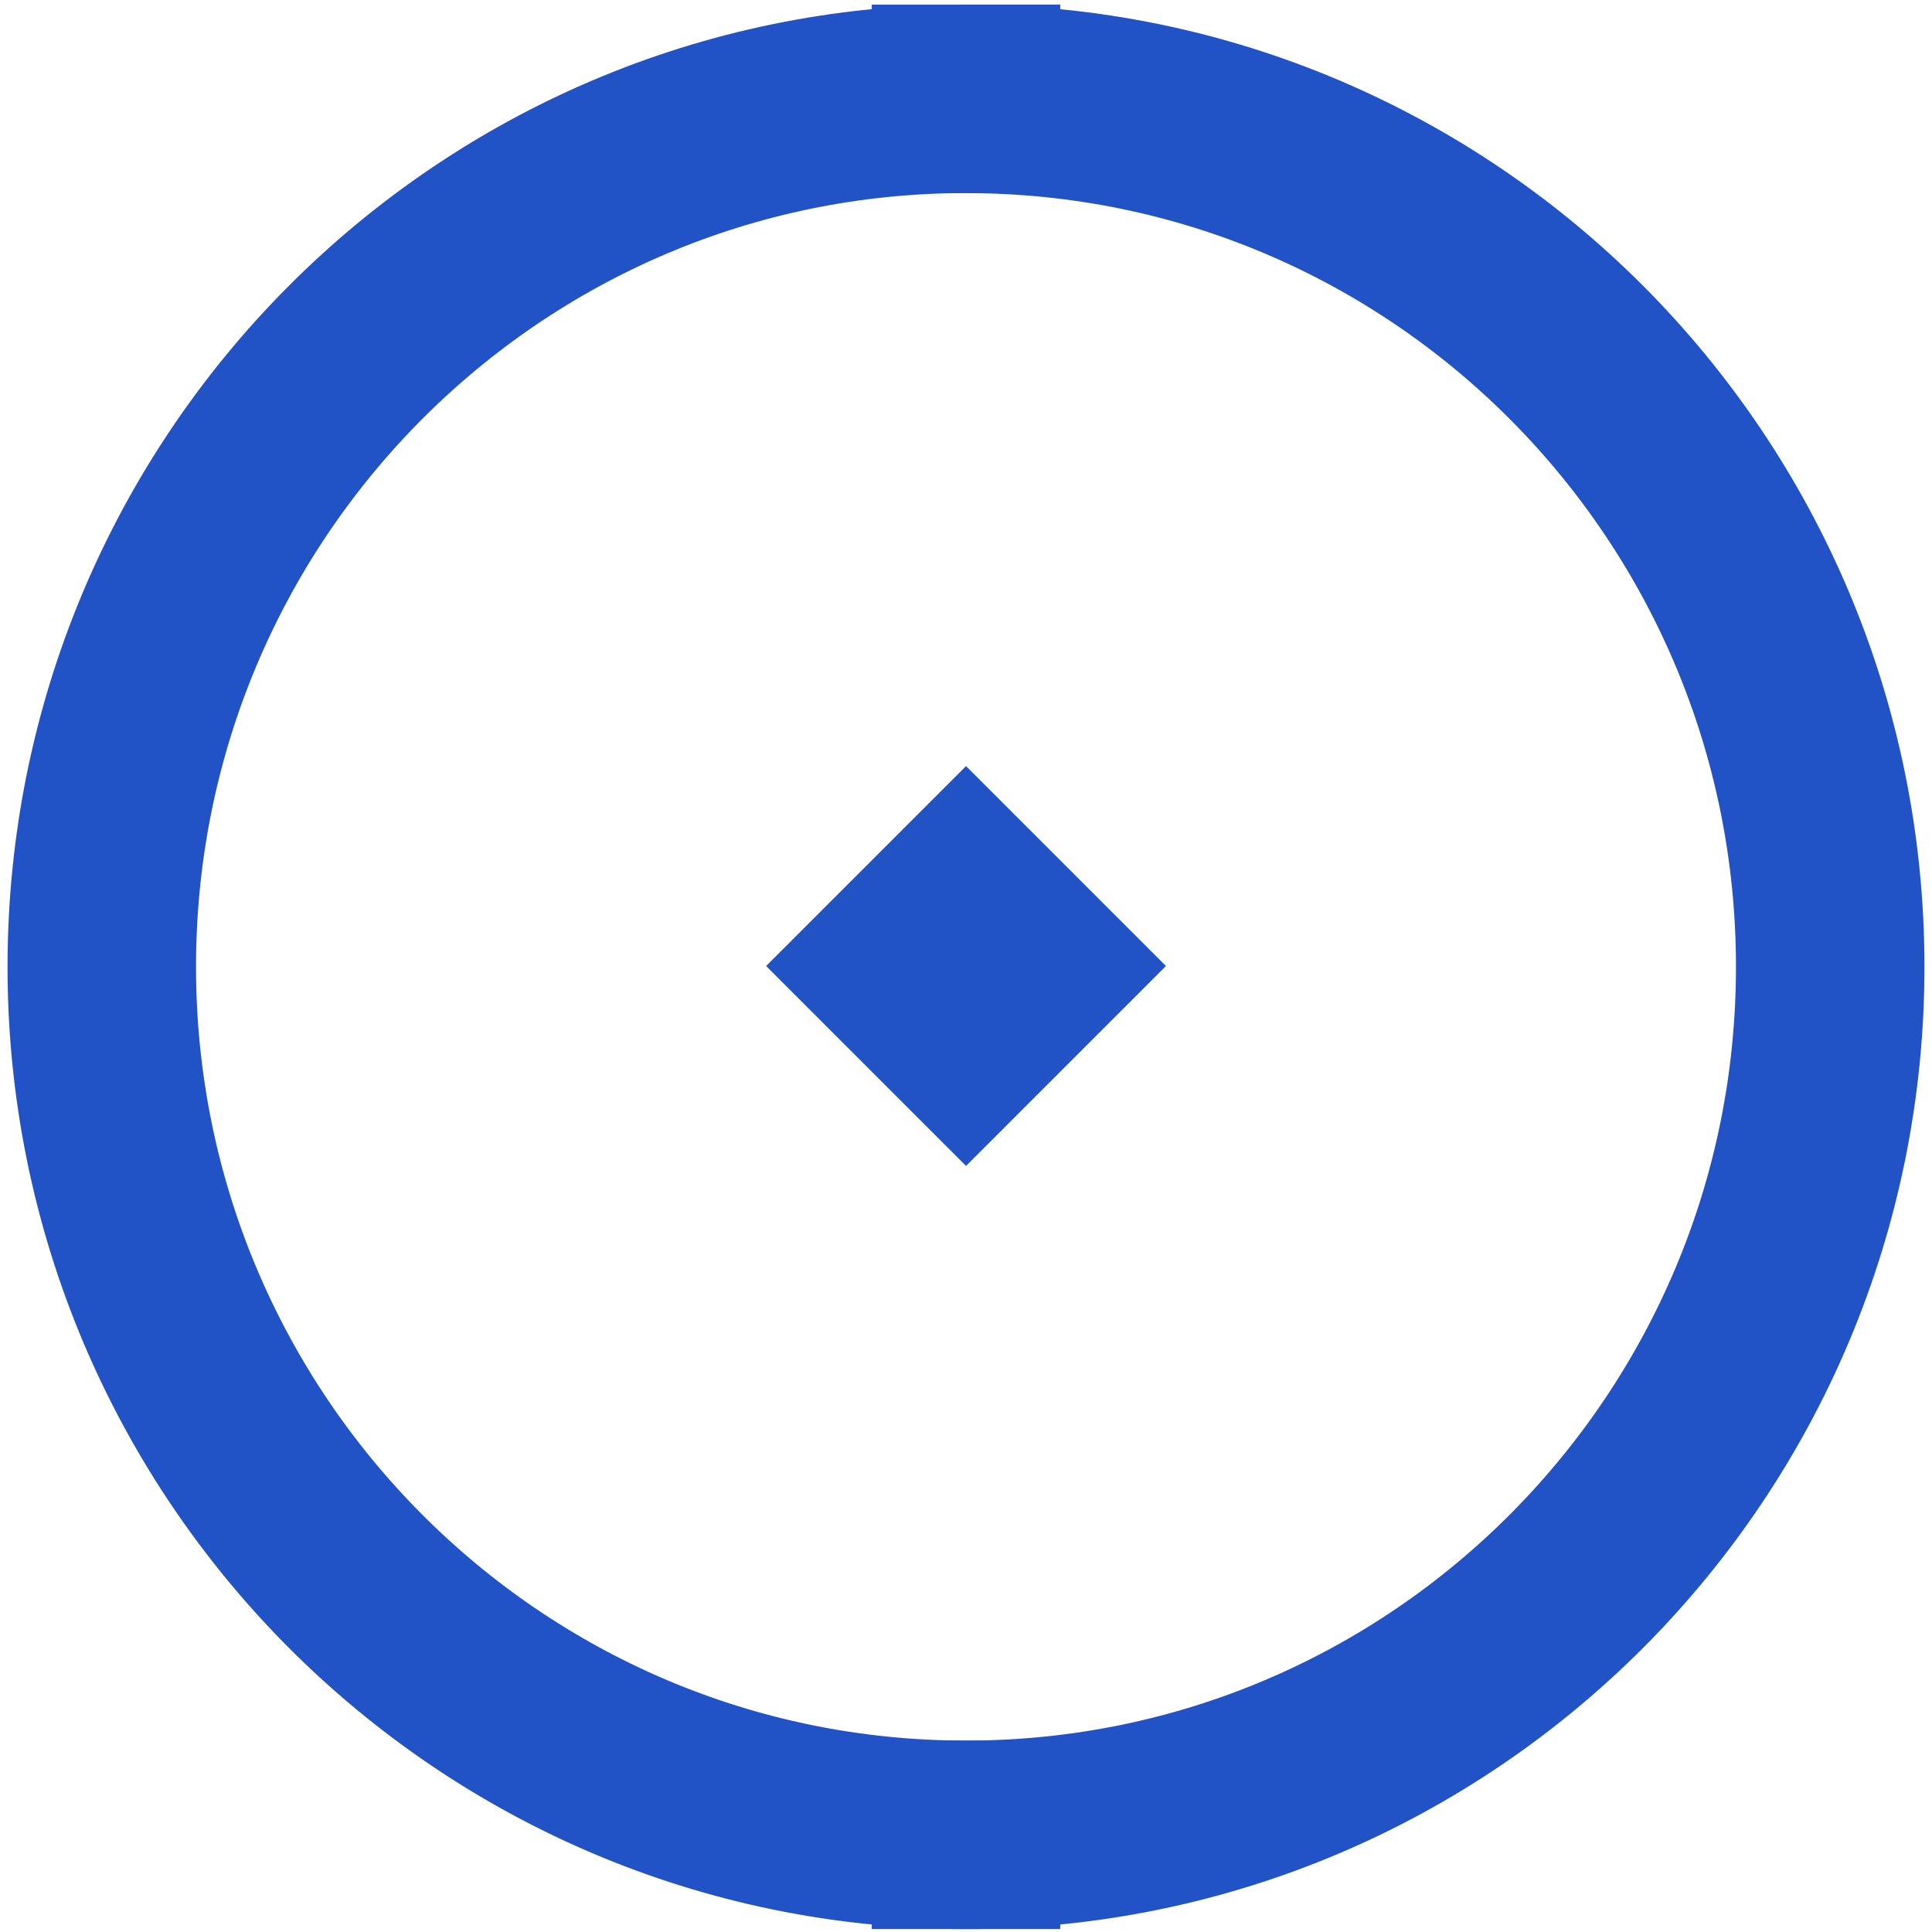 <?xml version="1.0" encoding="UTF-8"?>
<svg xmlns="http://www.w3.org/2000/svg" width="41" height="41" viewBox="0 0 41 41" fill="none">
  <g clip-path="url(#clip0_2232_162021)">
    <path d="M20.5 38.938C30.629 38.938 38.84 30.691 38.84 20.518C38.84 10.345 30.629 2.098 20.5 2.098" stroke="#2152C6" stroke-width="4" stroke-linecap="square"></path>
    <path d="M20.5 2.097C10.371 2.097 2.16 10.344 2.16 20.517C2.16 30.69 10.371 38.938 20.5 38.938" stroke="#2152C6" stroke-width="4" stroke-linecap="square" stroke-dasharray="81 100"></path>
    <rect x="16.258" y="20.5" width="6" height="6" transform="rotate(-45 16.258 20.5)" fill="#2152C6"></rect>
  </g>
  <defs>
    <clipPath id="clip0_2232_162021">
      <rect width="41" height="41" fill="white"></rect>
    </clipPath>
  </defs>
</svg>
